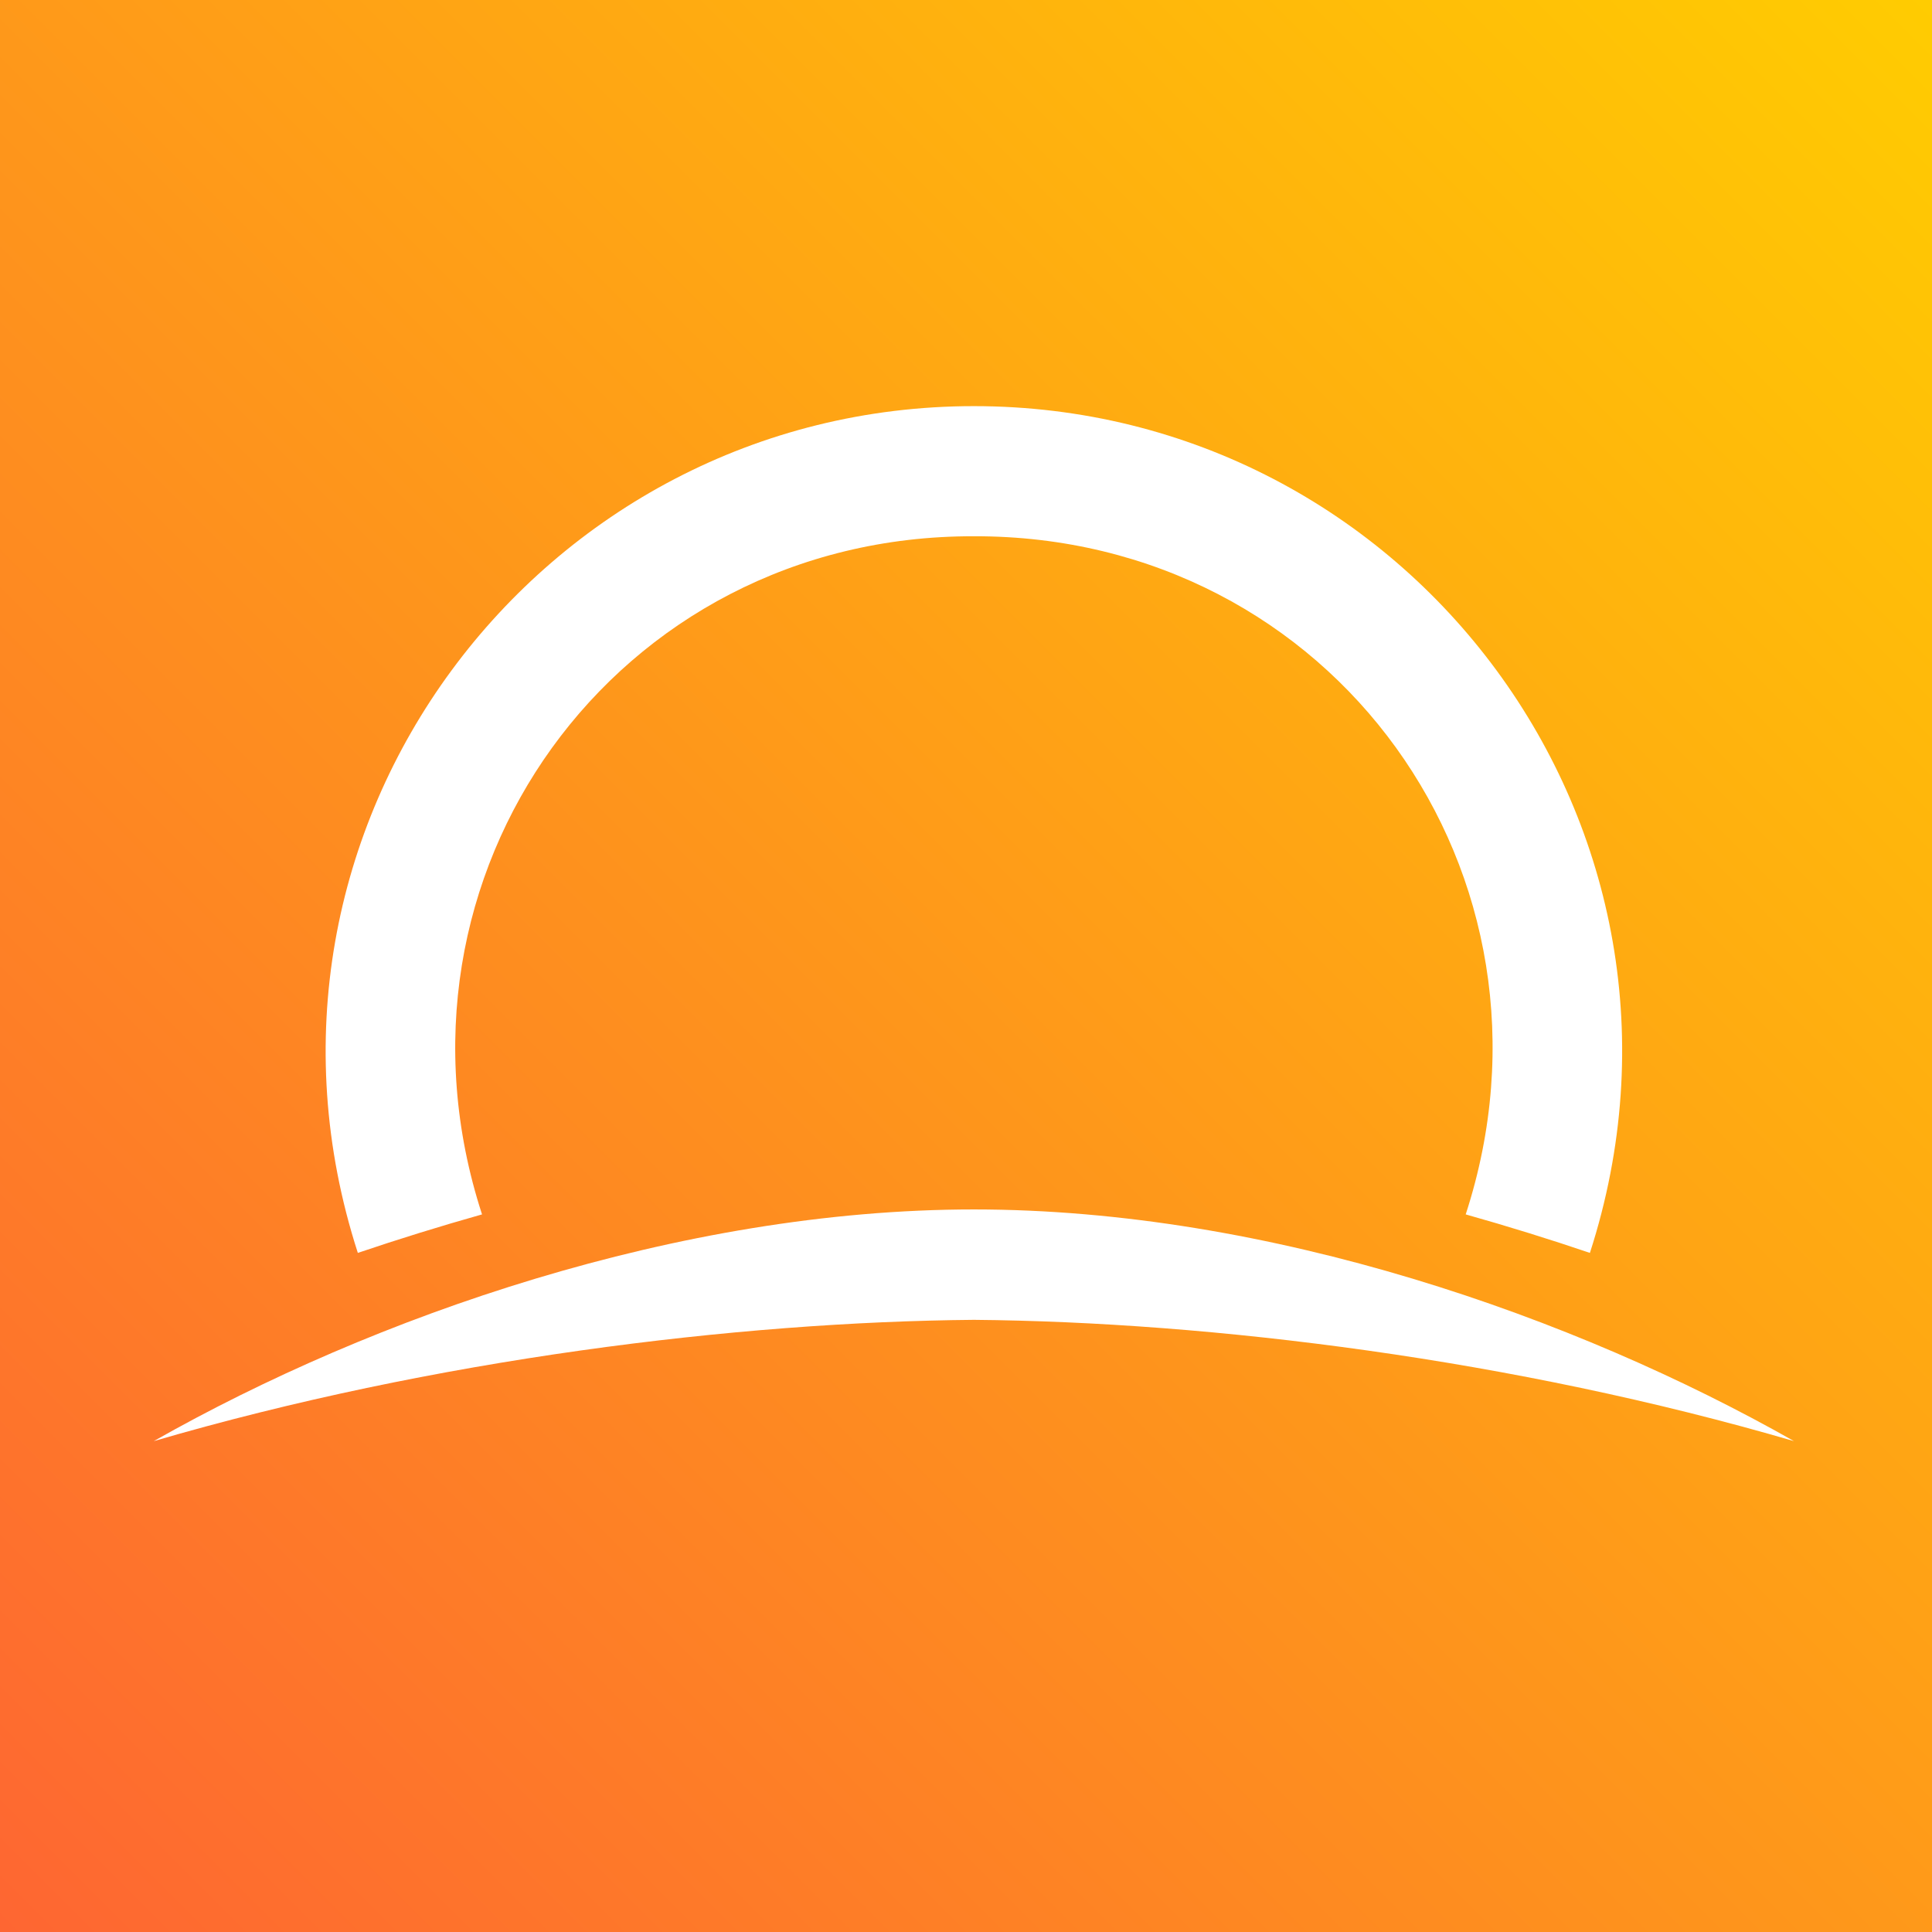 <svg version="1.2" xmlns="http://www.w3.org/2000/svg" viewBox="0 0 1596 1596" width="1596" height="1596">
	<rect x="0" y="0" width="1596" height="1596" fill="#333333" stroke="none"/>
	<title>buying-home-with-existing-solar-system-1-pdf-svg</title>
	<defs>
		<linearGradient id="g1" x1="0" y1="1596" x2="1596" y2="0" gradientUnits="userSpaceOnUse">
			<stop offset="0" stop-color="#fe6632"/>
			<stop offset="1" stop-color="#ffcc01"/>
		</linearGradient>
	</defs>
	<style>
		.s0 { fill: url(#g1) } 
		.s1 { fill: #ffffff } 
	</style>
	<path id="Layer 1" class="s0" d="m0 0h1596v1596h-1596z"/>
	<g id="Page 1">
		<path id="Path 14" class="s1" d="m804.5 999.1c-243.5 0-496.7 88.8-677.5 191.4 231.3-67.6 482.1-98.5 677.5-100.2 196.3 1.7 446.2 32.6 677.5 100.2-180.8-102.6-433.2-191.4-677.5-191.4zm-406.3 4.1c-91.2-280.1 109.9-561 406.3-560.2 297.2-0.8 497.5 280.1 406.3 560.2q52.2 14.7 102.6 31.8c113.2-350.2-149-699.5-508.9-699.5-359.1 0-622.1 349.3-508.9 699.5q50.5-17.1 102.6-31.8z"/>
	</g>
</svg>